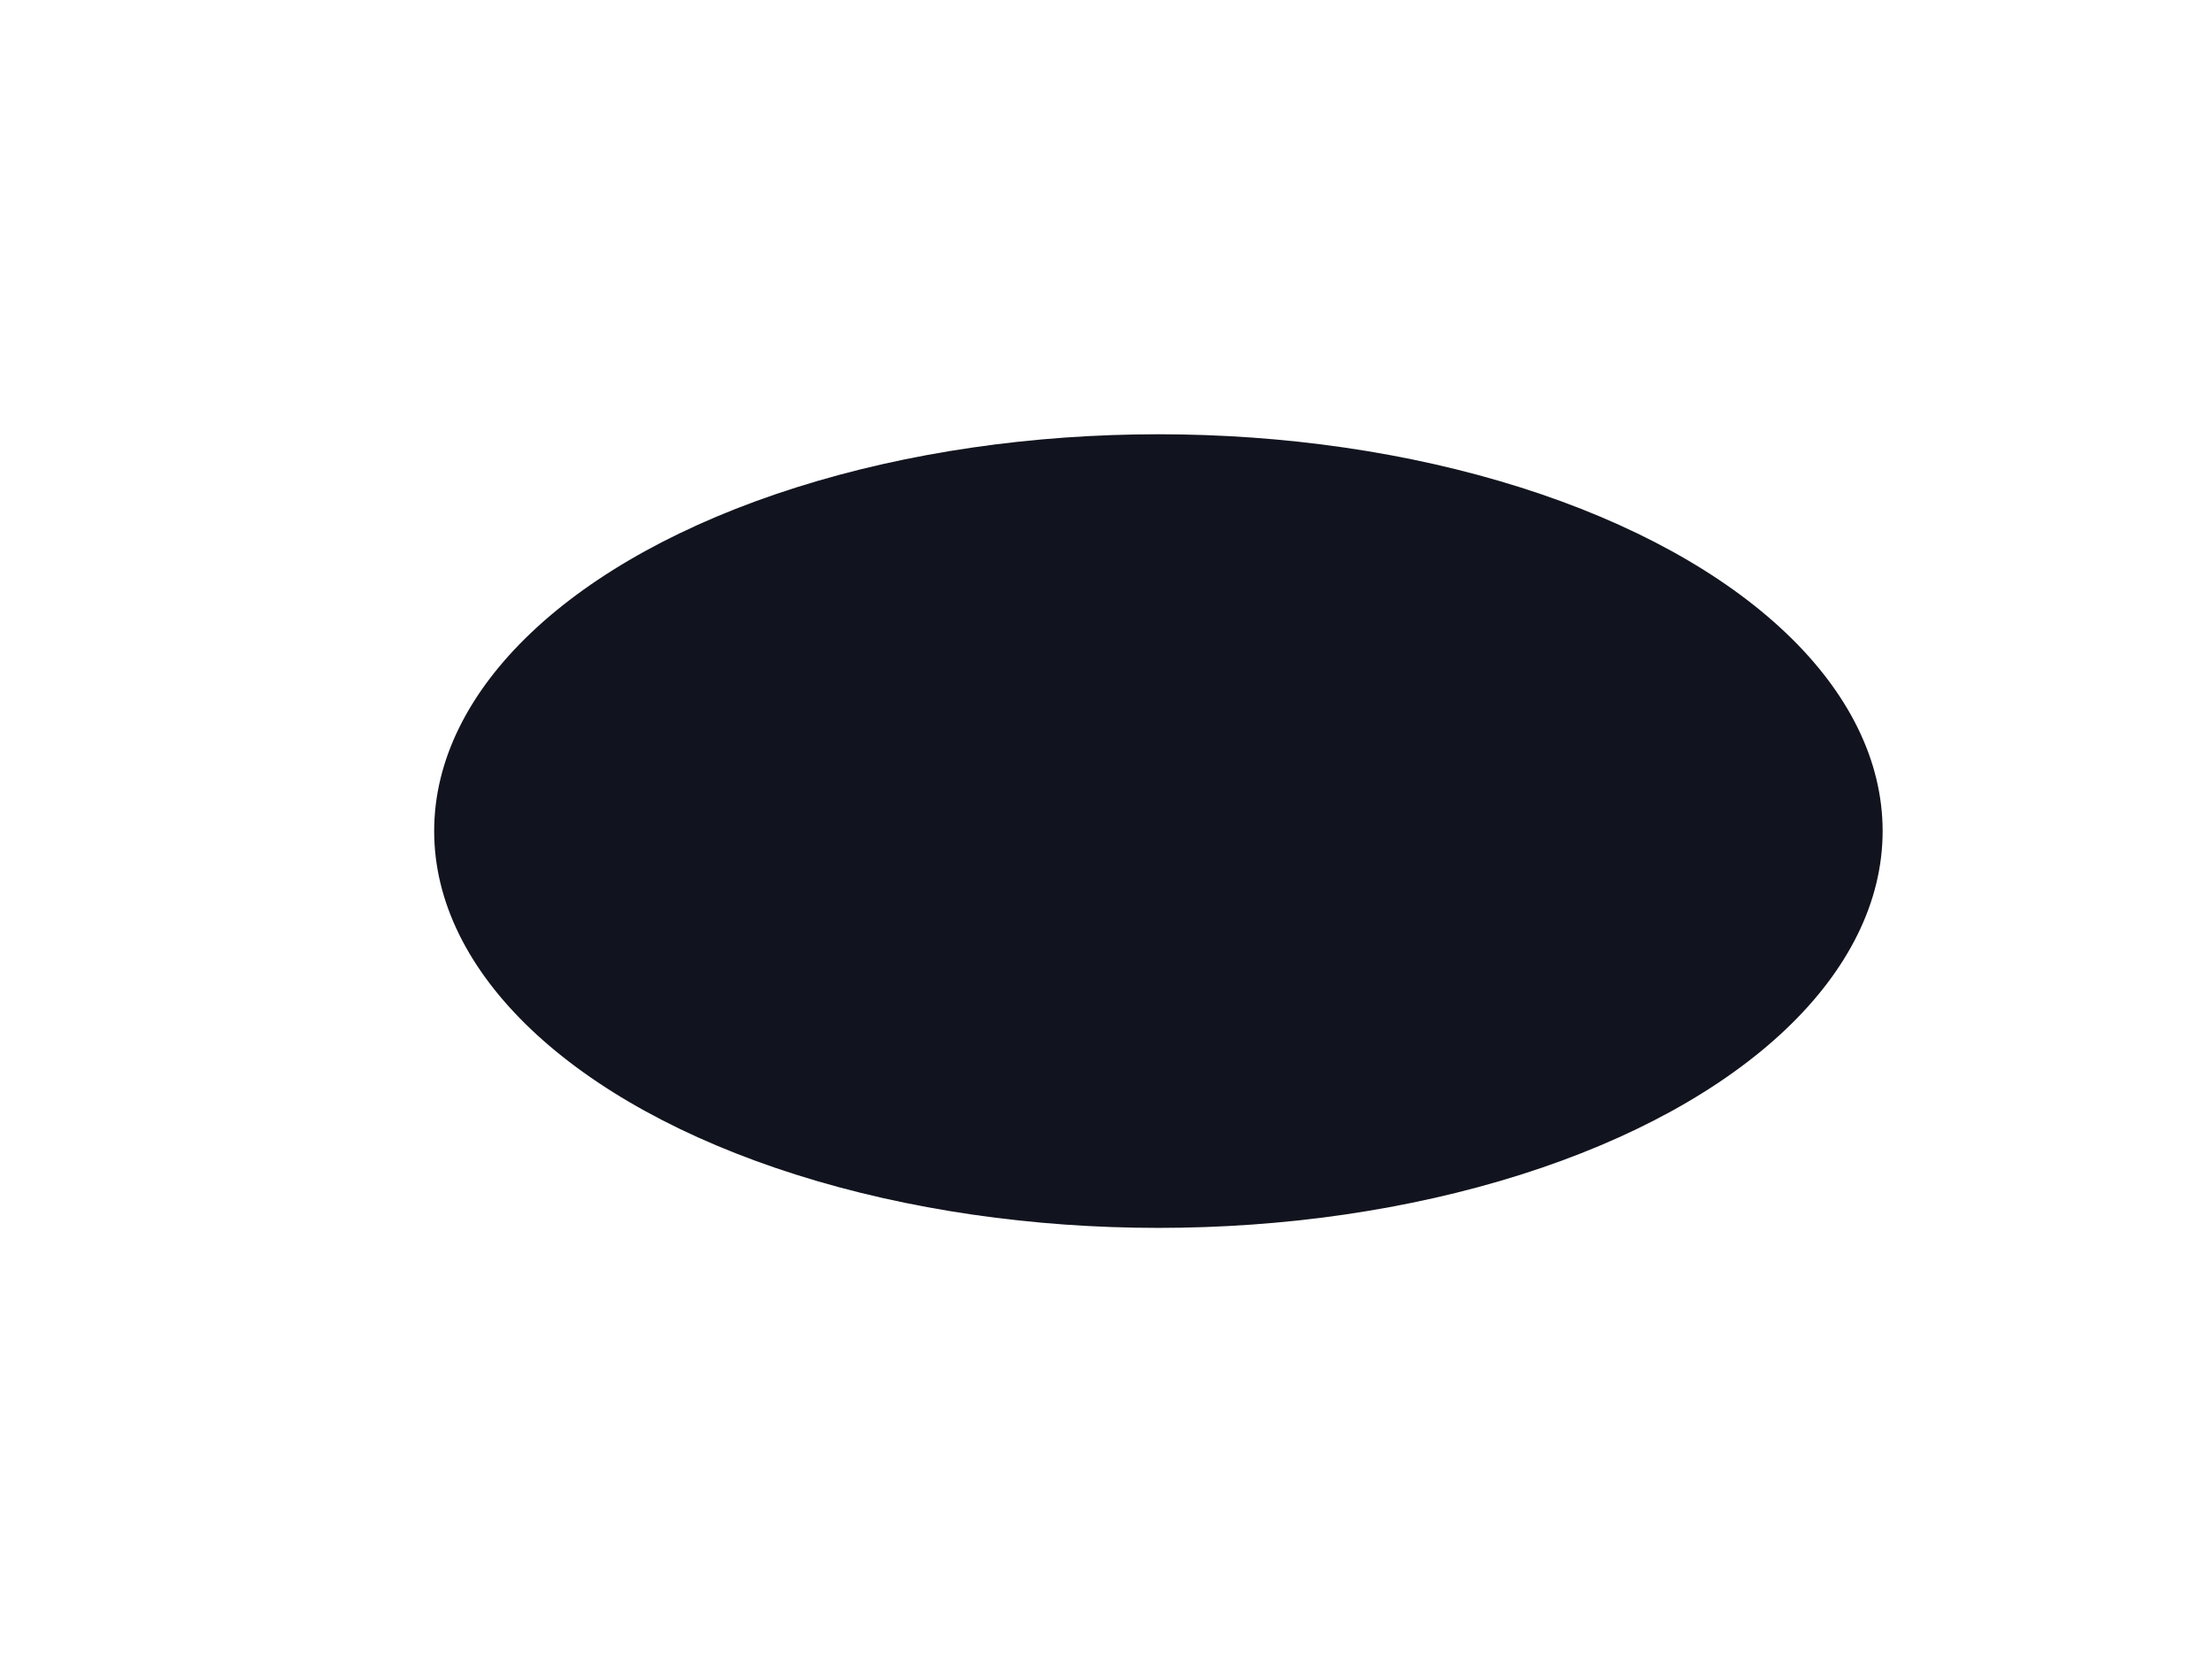 <?xml version="1.0" encoding="UTF-8"?> <svg xmlns="http://www.w3.org/2000/svg" width="1182" height="888" viewBox="0 0 1182 888" fill="none"> <g filter="url(#filter0_f_304_797)"> <ellipse cx="619" cy="444" rx="387" ry="212" fill="#11141E"></ellipse> </g> <defs> <filter id="filter0_f_304_797" x="0" y="0" width="1238" height="888" filterUnits="userSpaceOnUse" color-interpolation-filters="sRGB"> <feFlood flood-opacity="0" result="BackgroundImageFix"></feFlood> <feBlend mode="normal" in="SourceGraphic" in2="BackgroundImageFix" result="shape"></feBlend> <feGaussianBlur stdDeviation="116" result="effect1_foregroundBlur_304_797"></feGaussianBlur> </filter> </defs> </svg> 